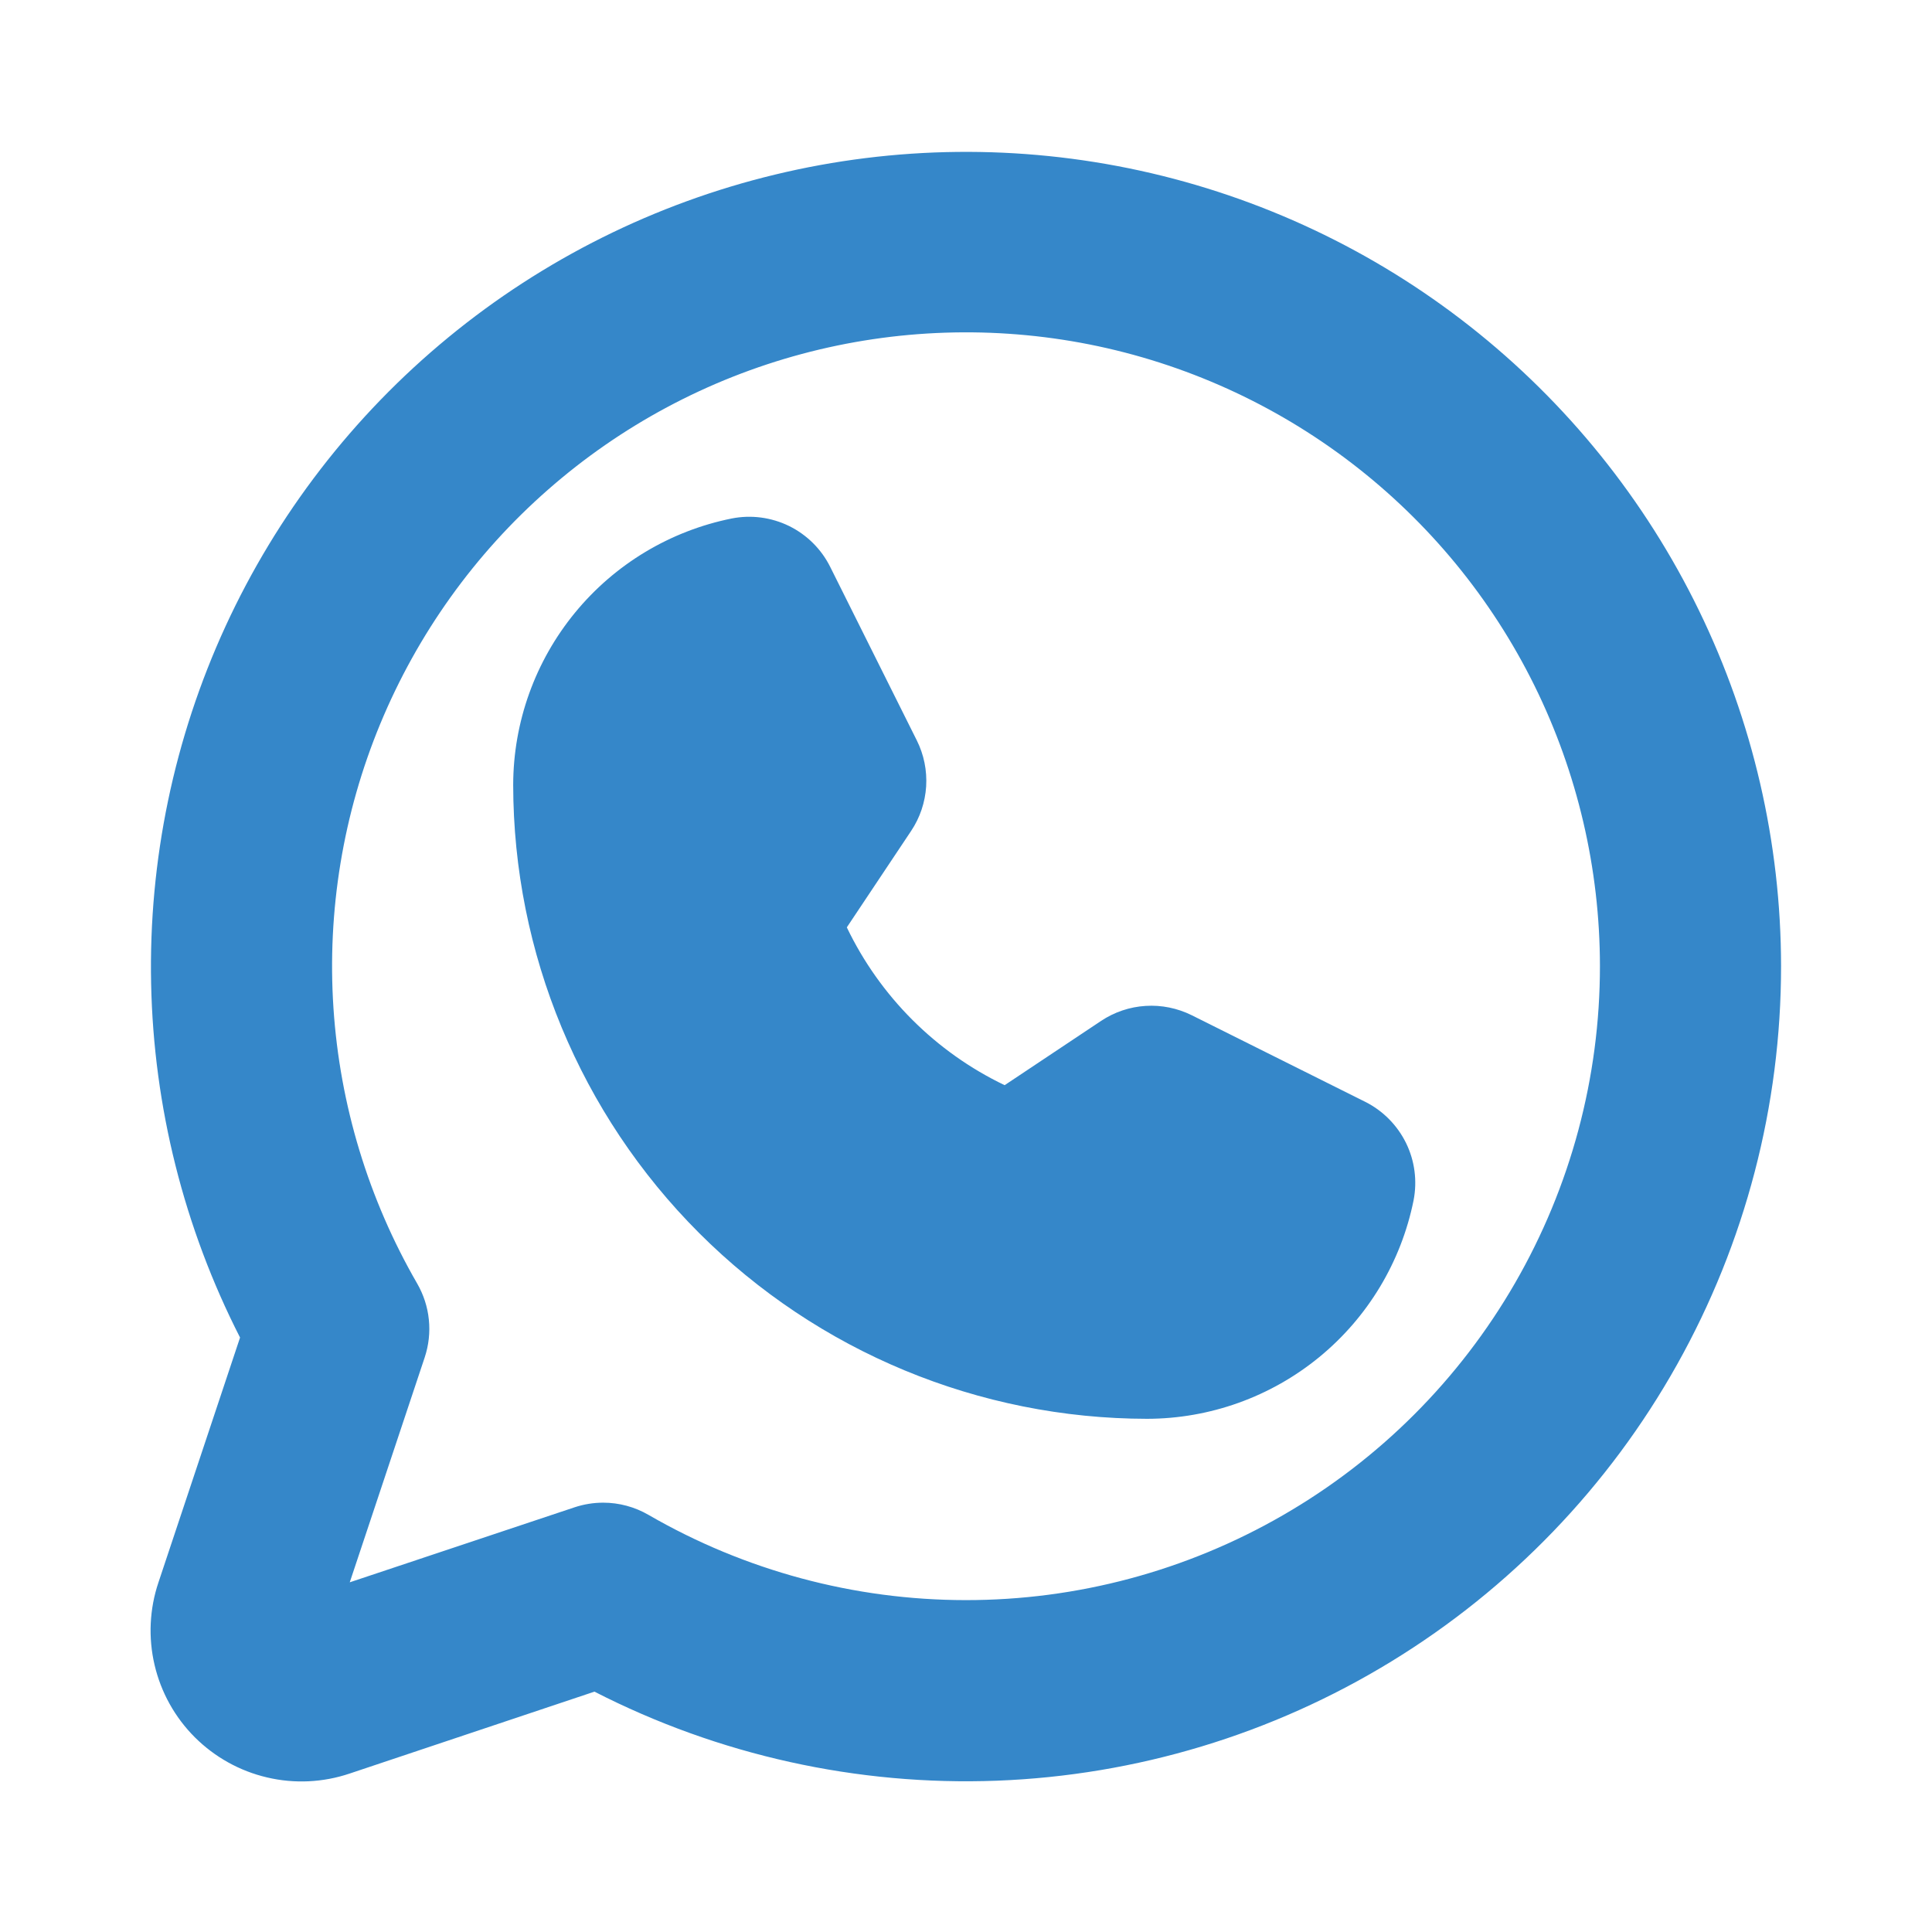 <svg width="32" height="32" viewBox="0 0 32 32" fill="none" xmlns="http://www.w3.org/2000/svg">
<path d="M23.413 19.883C23.207 20.902 22.655 21.819 21.851 22.478C21.047 23.137 20.04 23.498 19 23.5C16.216 23.497 13.547 22.39 11.579 20.422C9.61 18.453 8.503 15.784 8.5 13C8.502 11.96 8.863 10.954 9.523 10.149C10.182 9.345 11.098 8.794 12.118 8.588C12.44 8.524 12.774 8.568 13.069 8.712C13.364 8.857 13.603 9.094 13.75 9.388L15.185 12.263C15.303 12.499 15.356 12.762 15.34 13.025C15.323 13.289 15.238 13.543 15.091 13.763L14.026 15.36C14.575 16.504 15.497 17.426 16.64 17.974L18.238 16.909C18.457 16.763 18.712 16.677 18.975 16.661C19.238 16.644 19.501 16.698 19.738 16.815L22.613 18.25C22.906 18.397 23.143 18.637 23.288 18.931C23.433 19.226 23.476 19.561 23.413 19.883ZM29.5 16C29.501 18.313 28.907 20.587 27.776 22.604C26.646 24.621 25.016 26.314 23.043 27.52C21.07 28.727 18.821 29.406 16.51 29.494C14.199 29.581 11.905 29.073 9.846 28.019L5.793 29.375C5.351 29.524 4.877 29.547 4.424 29.44C3.97 29.334 3.556 29.103 3.226 28.774C2.897 28.445 2.666 28.03 2.56 27.576C2.454 27.123 2.476 26.649 2.625 26.208L3.976 22.154C3.048 20.336 2.545 18.332 2.503 16.292C2.461 14.252 2.882 12.229 3.735 10.374C4.588 8.52 5.85 6.884 7.426 5.588C9.002 4.292 10.852 3.37 12.836 2.892C14.82 2.413 16.886 2.391 18.88 2.826C20.874 3.262 22.743 4.143 24.347 5.405C25.951 6.667 27.248 8.276 28.14 10.111C29.033 11.946 29.498 13.96 29.5 16ZM26.5 16C26.499 14.39 26.128 12.801 25.416 11.357C24.703 9.912 23.667 8.652 22.389 7.672C21.111 6.692 19.624 6.019 18.045 5.705C16.465 5.392 14.834 5.446 13.279 5.863C11.723 6.28 10.284 7.05 9.074 8.113C7.863 9.175 6.914 10.502 6.298 11.99C5.682 13.478 5.417 15.088 5.523 16.695C5.629 18.302 6.103 19.863 6.909 21.258C7.015 21.442 7.082 21.646 7.103 21.857C7.125 22.069 7.101 22.282 7.034 22.484L5.793 26.208L9.516 24.966C9.669 24.915 9.83 24.889 9.991 24.889C10.255 24.889 10.513 24.959 10.741 25.091C12.338 26.015 14.149 26.502 15.993 26.503C17.837 26.505 19.649 26.02 21.247 25.098C22.845 24.177 24.171 22.851 25.093 21.253C26.015 19.656 26.501 17.845 26.5 16Z" fill="#3587C9"/>
</svg>
